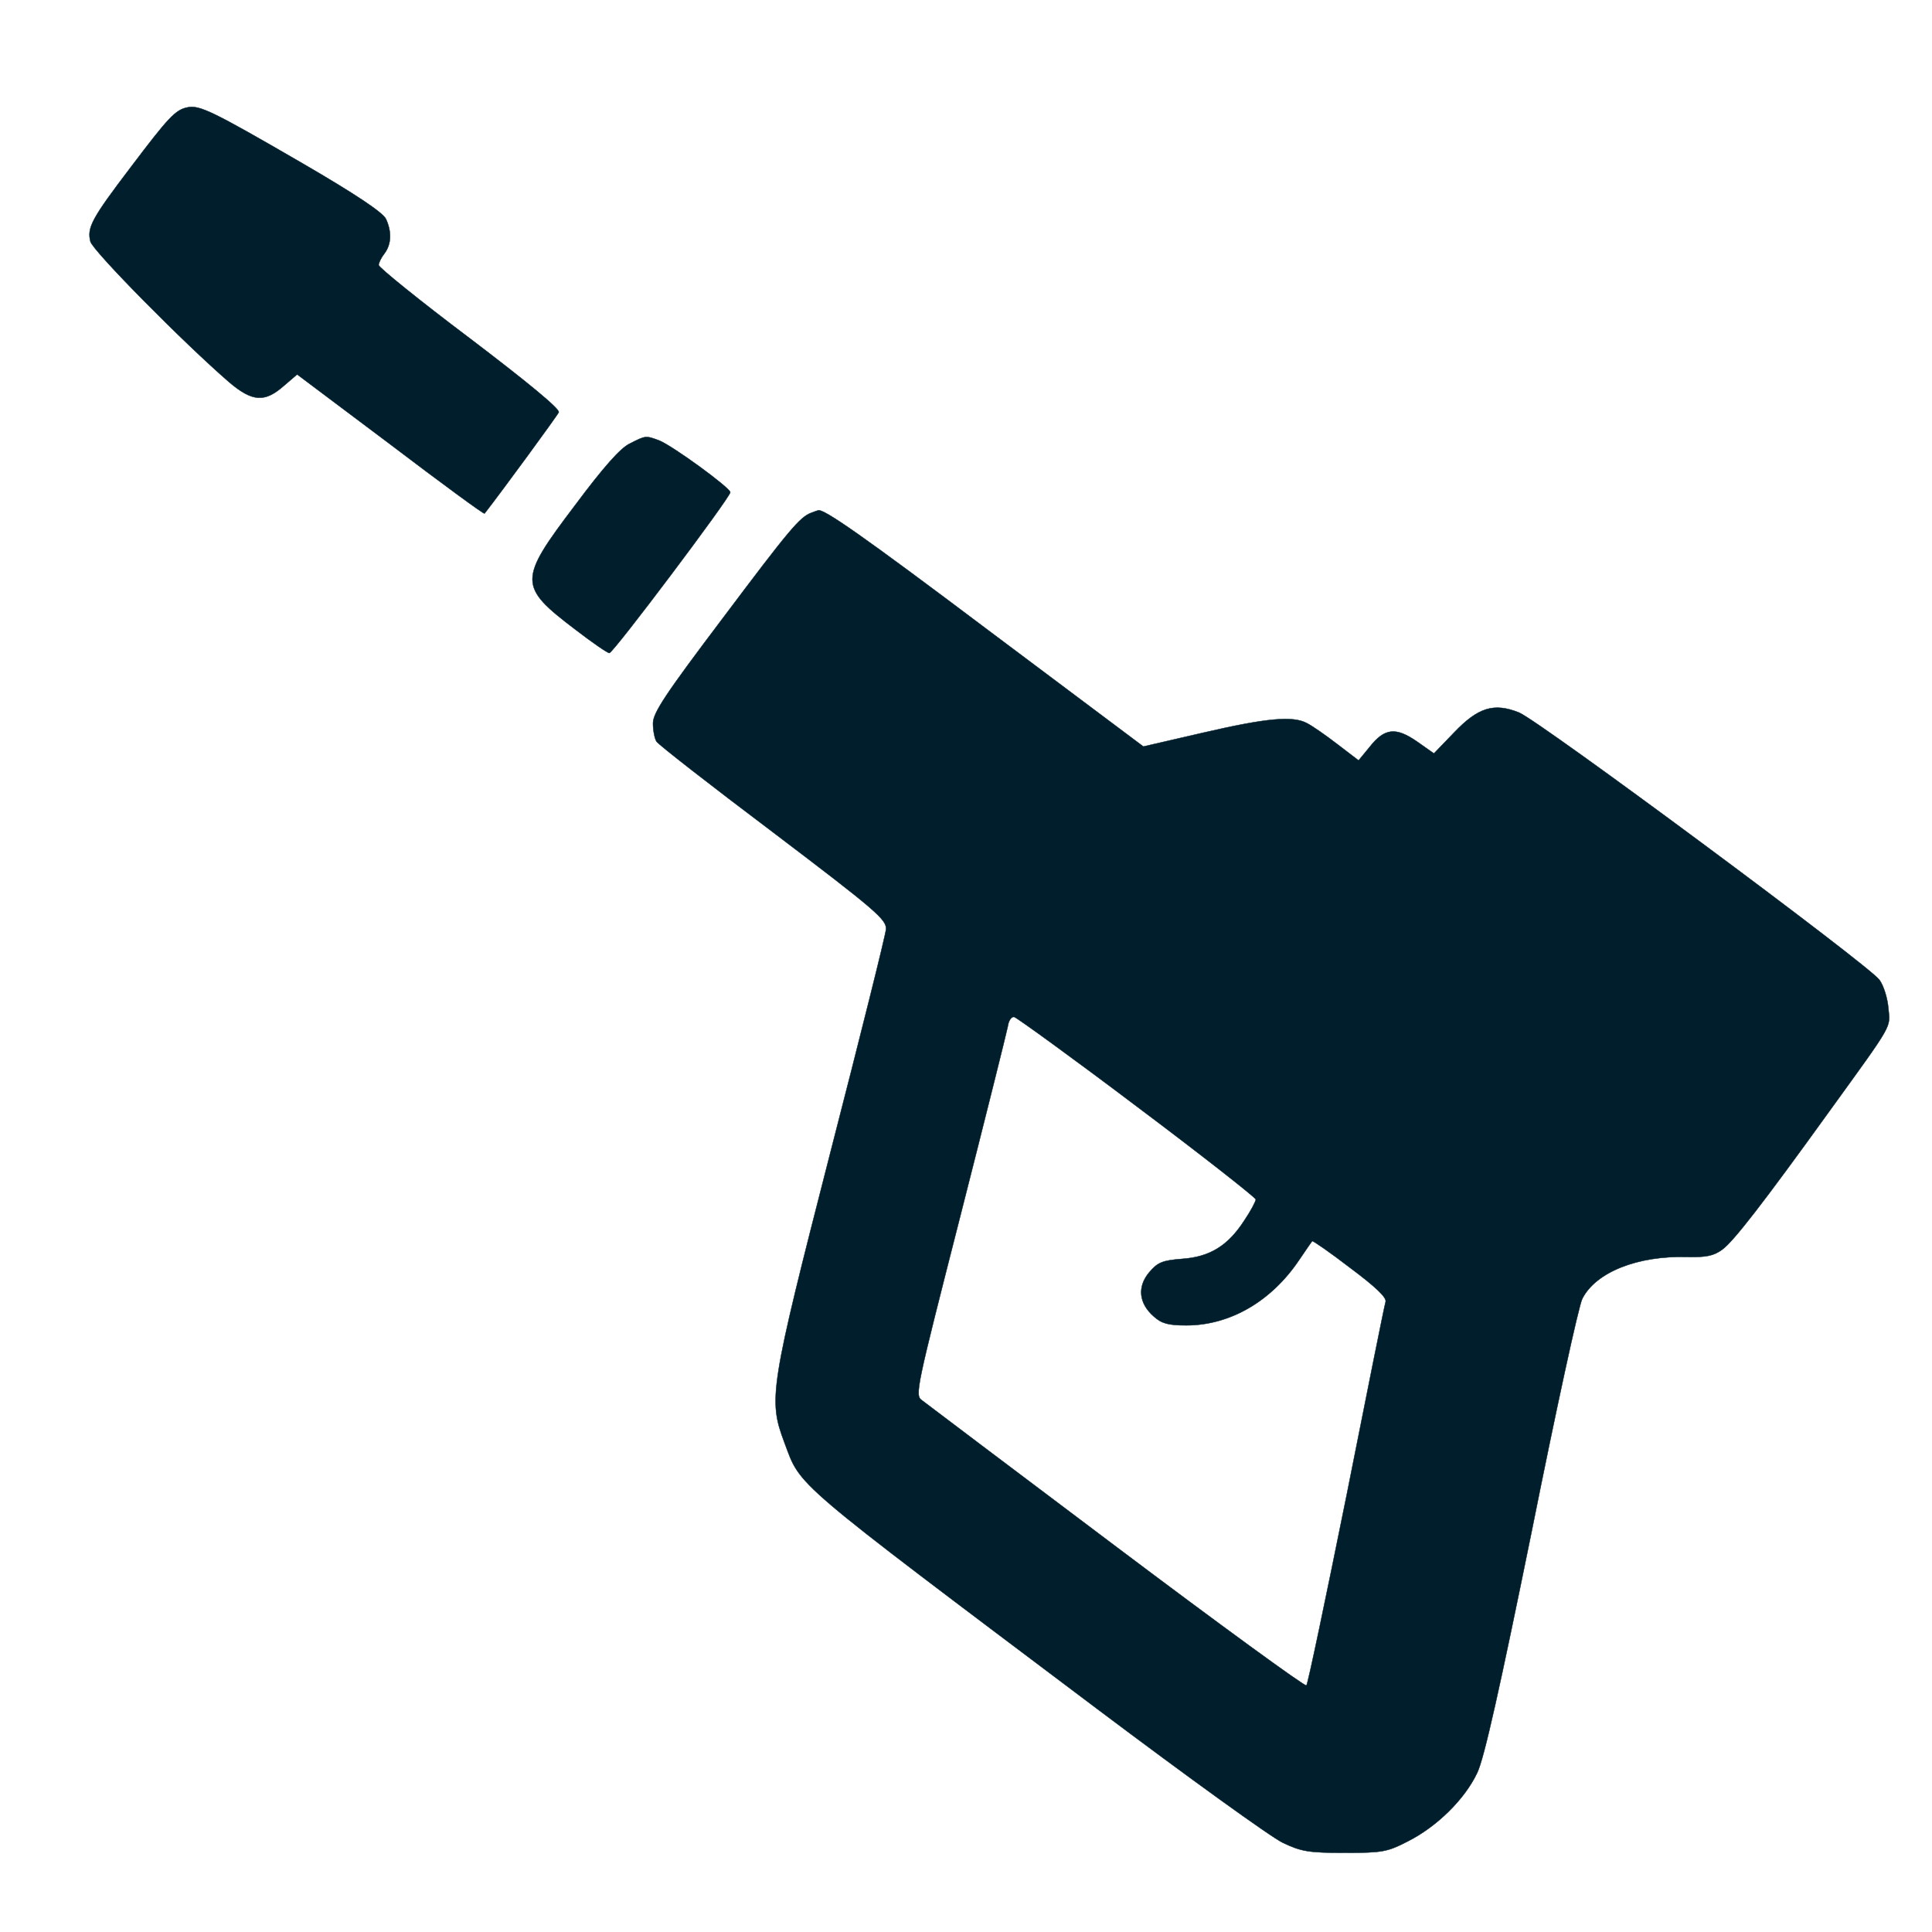 <?xml version="1.0" standalone="no"?>
<!DOCTYPE svg PUBLIC "-//W3C//DTD SVG 20010904//EN" "http://www.w3.org/TR/2001/REC-SVG-20010904/DTD/svg10.dtd">
<svg xmlns="http://www.w3.org/2000/svg" version="1.0" width="25px" height="25px" viewBox="0 0 500 500" preserveAspectRatio="xMidYMid meet">

<g transform="translate(0,500) scale(0.1,-0.1)" fill="#001e2b" stroke="#001e2b">
<path d="M485 4722 c-31 -6 -50 -27 -146 -154 -102 -134 -114 -157 -105 -193 6 -24 241 -262 359 -364 60 -51 92 -53 141 -10 l35 30 241 -181 c133 -101 242 -181 244 -179 43 55 188 253 192 262 3 9 -81 78 -231 192 -129 97 -235 183 -235 189 0 6 7 20 15 30 18 24 19 56 4 89 -8 17 -78 64 -221 147 -226 131 -262 149 -293 142z"/>
<path d="M1630 3852 c-24 -11 -69 -62 -142 -160 -147 -194 -147 -209 2 -322 43 -33 82 -60 87 -60 10 0 313 403 313 416 -1 12 -149 120 -184 134 -35 13 -35 13 -76 -8z"/>
<path d="M2100 3673 c-30 -11 -56 -42 -231 -275 -148 -196 -179 -243 -179 -270 0 -18 4 -39 9 -47 5 -8 141 -114 303 -236 265 -201 293 -225 291 -250 -1 -15 -66 -275 -144 -578 -157 -612 -161 -638 -119 -750 44 -117 9 -87 810 -690 234 -176 450 -332 480 -346 48 -23 68 -26 160 -26 97 0 110 2 164 30 75 38 147 109 179 177 18 37 59 222 141 625 63 315 122 586 131 602 35 69 144 112 272 108 49 -1 68 3 90 19 29 21 105 119 278 359 167 231 157 214 152 266 -2 25 -12 58 -23 73 -26 37 -882 672 -933 692 -65 26 -106 13 -168 -52 l-52 -54 -44 31 c-55 38 -84 35 -123 -15 l-28 -34 -55 42 c-31 24 -66 48 -78 54 -36 20 -104 14 -268 -24 l-156 -36 -395 296 c-332 250 -434 321 -447 315 -1 0 -9 -3 -17 -6z m844 -1538 c168 -126 305 -234 306 -239 0 -5 -13 -30 -30 -55 -42 -65 -89 -94 -161 -99 -51 -4 -63 -9 -85 -35 -31 -37 -27 -80 12 -114 20 -18 37 -23 84 -23 113 0 220 62 292 169 17 25 32 47 34 49 1 2 46 -29 98 -69 67 -50 95 -77 92 -88 -3 -9 -48 -234 -101 -501 -54 -267 -100 -488 -104 -492 -3 -4 -224 157 -491 358 -267 201 -494 372 -504 380 -19 13 -15 29 99 476 65 255 120 476 123 491 2 16 10 27 17 25 7 -2 151 -106 319 -233z"/>
</g>
</svg>
